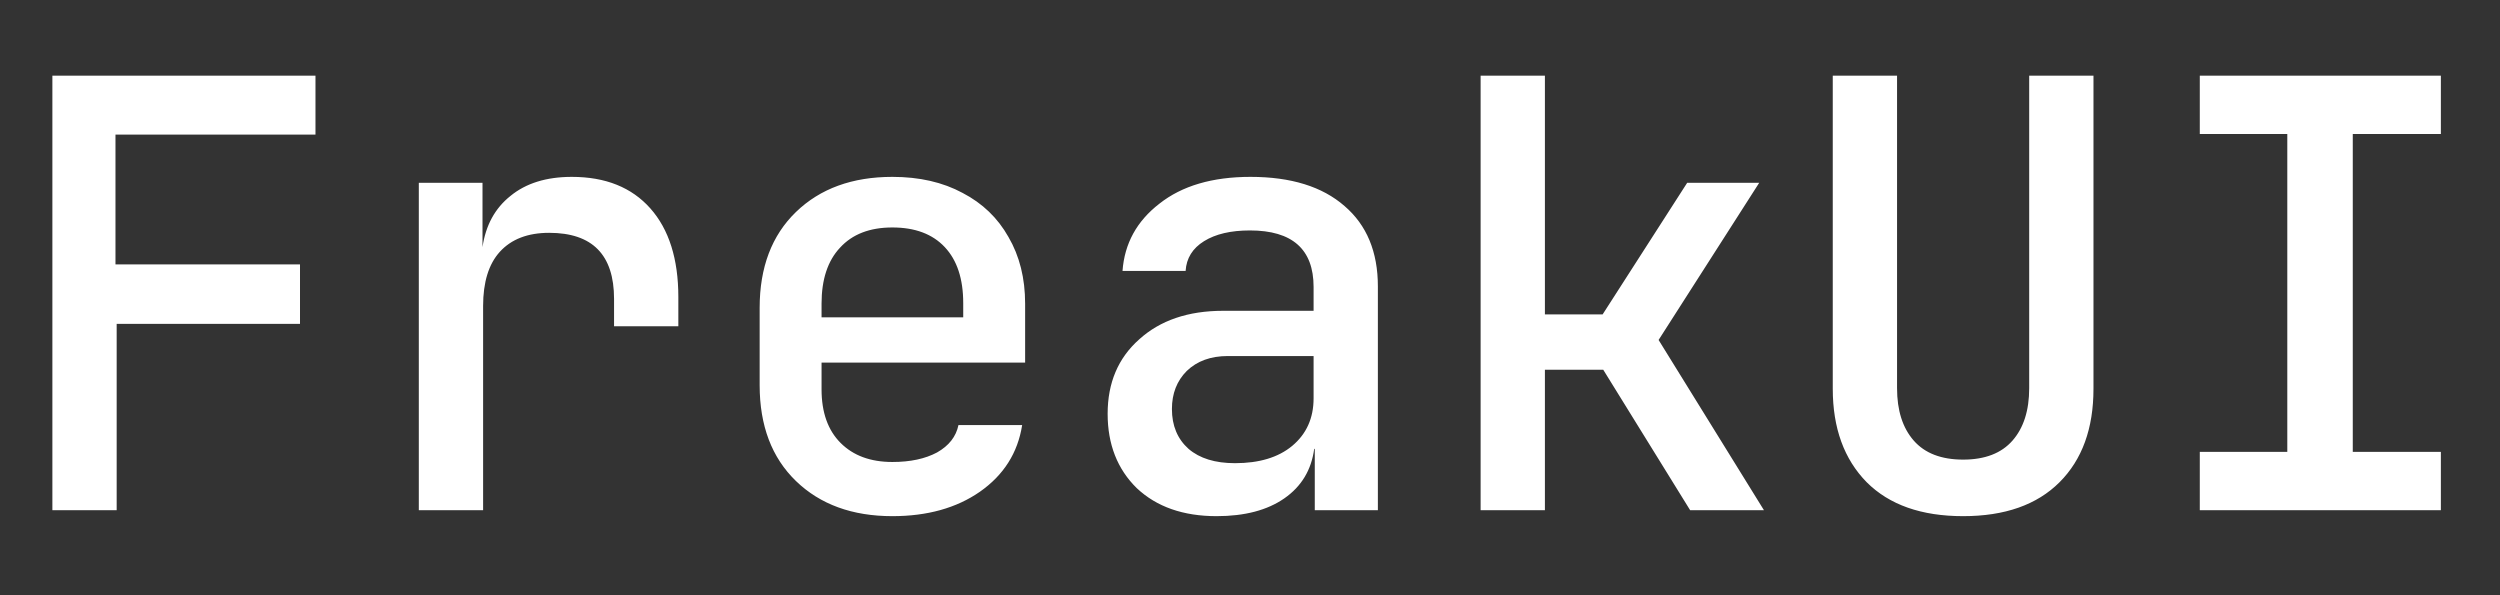 <svg width="294" height="70" viewBox="0 0 294 70" fill="none" xmlns="http://www.w3.org/2000/svg">
<rect x="0" y="0" width="294" height="70" fill="#333333" stroke="none"/>
<path d="M6.16 60V8.9H37.1V15.83H13.58V31.09H35.28V38.09H13.72V60H6.16ZM49.253 60V21.5H56.743V29.06C57.116 26.493 58.213 24.487 60.033 23.04C61.853 21.547 64.256 20.8 67.243 20.8C71.209 20.8 74.289 22.037 76.483 24.51C78.676 26.983 79.773 30.46 79.773 34.94V38.37H72.213V35.15C72.213 29.97 69.669 27.38 64.583 27.38C62.063 27.38 60.126 28.127 58.773 29.62C57.466 31.067 56.813 33.19 56.813 35.99V60H49.253ZM104.945 60.7C100.232 60.7 96.452 59.323 93.605 56.57C90.759 53.817 89.335 50.06 89.335 45.3V36.2C89.335 31.44 90.759 27.683 93.605 24.93C96.452 22.177 100.232 20.8 104.945 20.8C108.119 20.8 110.872 21.43 113.205 22.69C115.539 23.903 117.335 25.63 118.595 27.87C119.902 30.11 120.555 32.723 120.555 35.71V42.64H96.615V45.79C96.615 48.497 97.362 50.597 98.855 52.09C100.349 53.583 102.379 54.33 104.945 54.33C107.045 54.33 108.795 53.957 110.195 53.21C111.595 52.417 112.435 51.343 112.715 49.99H120.205C119.692 53.257 118.035 55.87 115.235 57.83C112.482 59.743 109.052 60.7 104.945 60.7ZM96.615 35.71V37.32H113.275V35.64C113.275 32.793 112.552 30.6 111.105 29.06C109.659 27.52 107.605 26.75 104.945 26.75C102.285 26.75 100.232 27.543 98.785 29.13C97.339 30.67 96.615 32.863 96.615 35.71ZM143.068 60.7C139.148 60.7 136.021 59.603 133.688 57.41C131.401 55.17 130.258 52.253 130.258 48.66C130.258 45.02 131.495 42.103 133.968 39.91C136.441 37.67 139.731 36.55 143.838 36.55H154.478V33.75C154.478 29.317 151.981 27.1 146.988 27.1C144.748 27.1 142.951 27.52 141.598 28.36C140.245 29.2 139.521 30.367 139.428 31.86H132.008C132.241 28.64 133.688 26.003 136.348 23.95C139.008 21.85 142.578 20.8 147.058 20.8C151.818 20.8 155.505 21.943 158.118 24.23C160.731 26.47 162.038 29.62 162.038 33.68V60H154.618V52.79H154.548C154.221 55.263 153.055 57.2 151.048 58.6C149.041 60 146.381 60.7 143.068 60.7ZM145.238 54.47C148.085 54.47 150.325 53.793 151.958 52.44C153.638 51.04 154.478 49.173 154.478 46.84V41.87H144.398C142.391 41.87 140.781 42.453 139.568 43.62C138.401 44.787 137.818 46.28 137.818 48.1C137.818 50.06 138.471 51.623 139.778 52.79C141.085 53.91 142.905 54.47 145.238 54.47ZM174.121 60V8.9H181.681V36.97H188.471L198.411 21.5H206.881L195.051 39.98L207.441 60H198.761L188.541 43.48H181.681V60H174.121ZM230.863 60.7C225.963 60.7 222.183 59.37 219.523 56.71C216.863 54.003 215.533 50.34 215.533 45.72V8.9H223.093V45.65C223.093 48.263 223.747 50.317 225.053 51.81C226.36 53.303 228.297 54.05 230.863 54.05C233.43 54.05 235.367 53.303 236.673 51.81C237.98 50.317 238.633 48.263 238.633 45.65V8.9H246.193V45.72C246.193 50.387 244.863 54.05 242.203 56.71C239.543 59.37 235.763 60.7 230.863 60.7ZM258.696 60V53.14H268.986V15.76H258.696V8.9H287.046V15.76H276.686V53.14H287.046V60H258.696Z" fill="white"/>
</svg>
